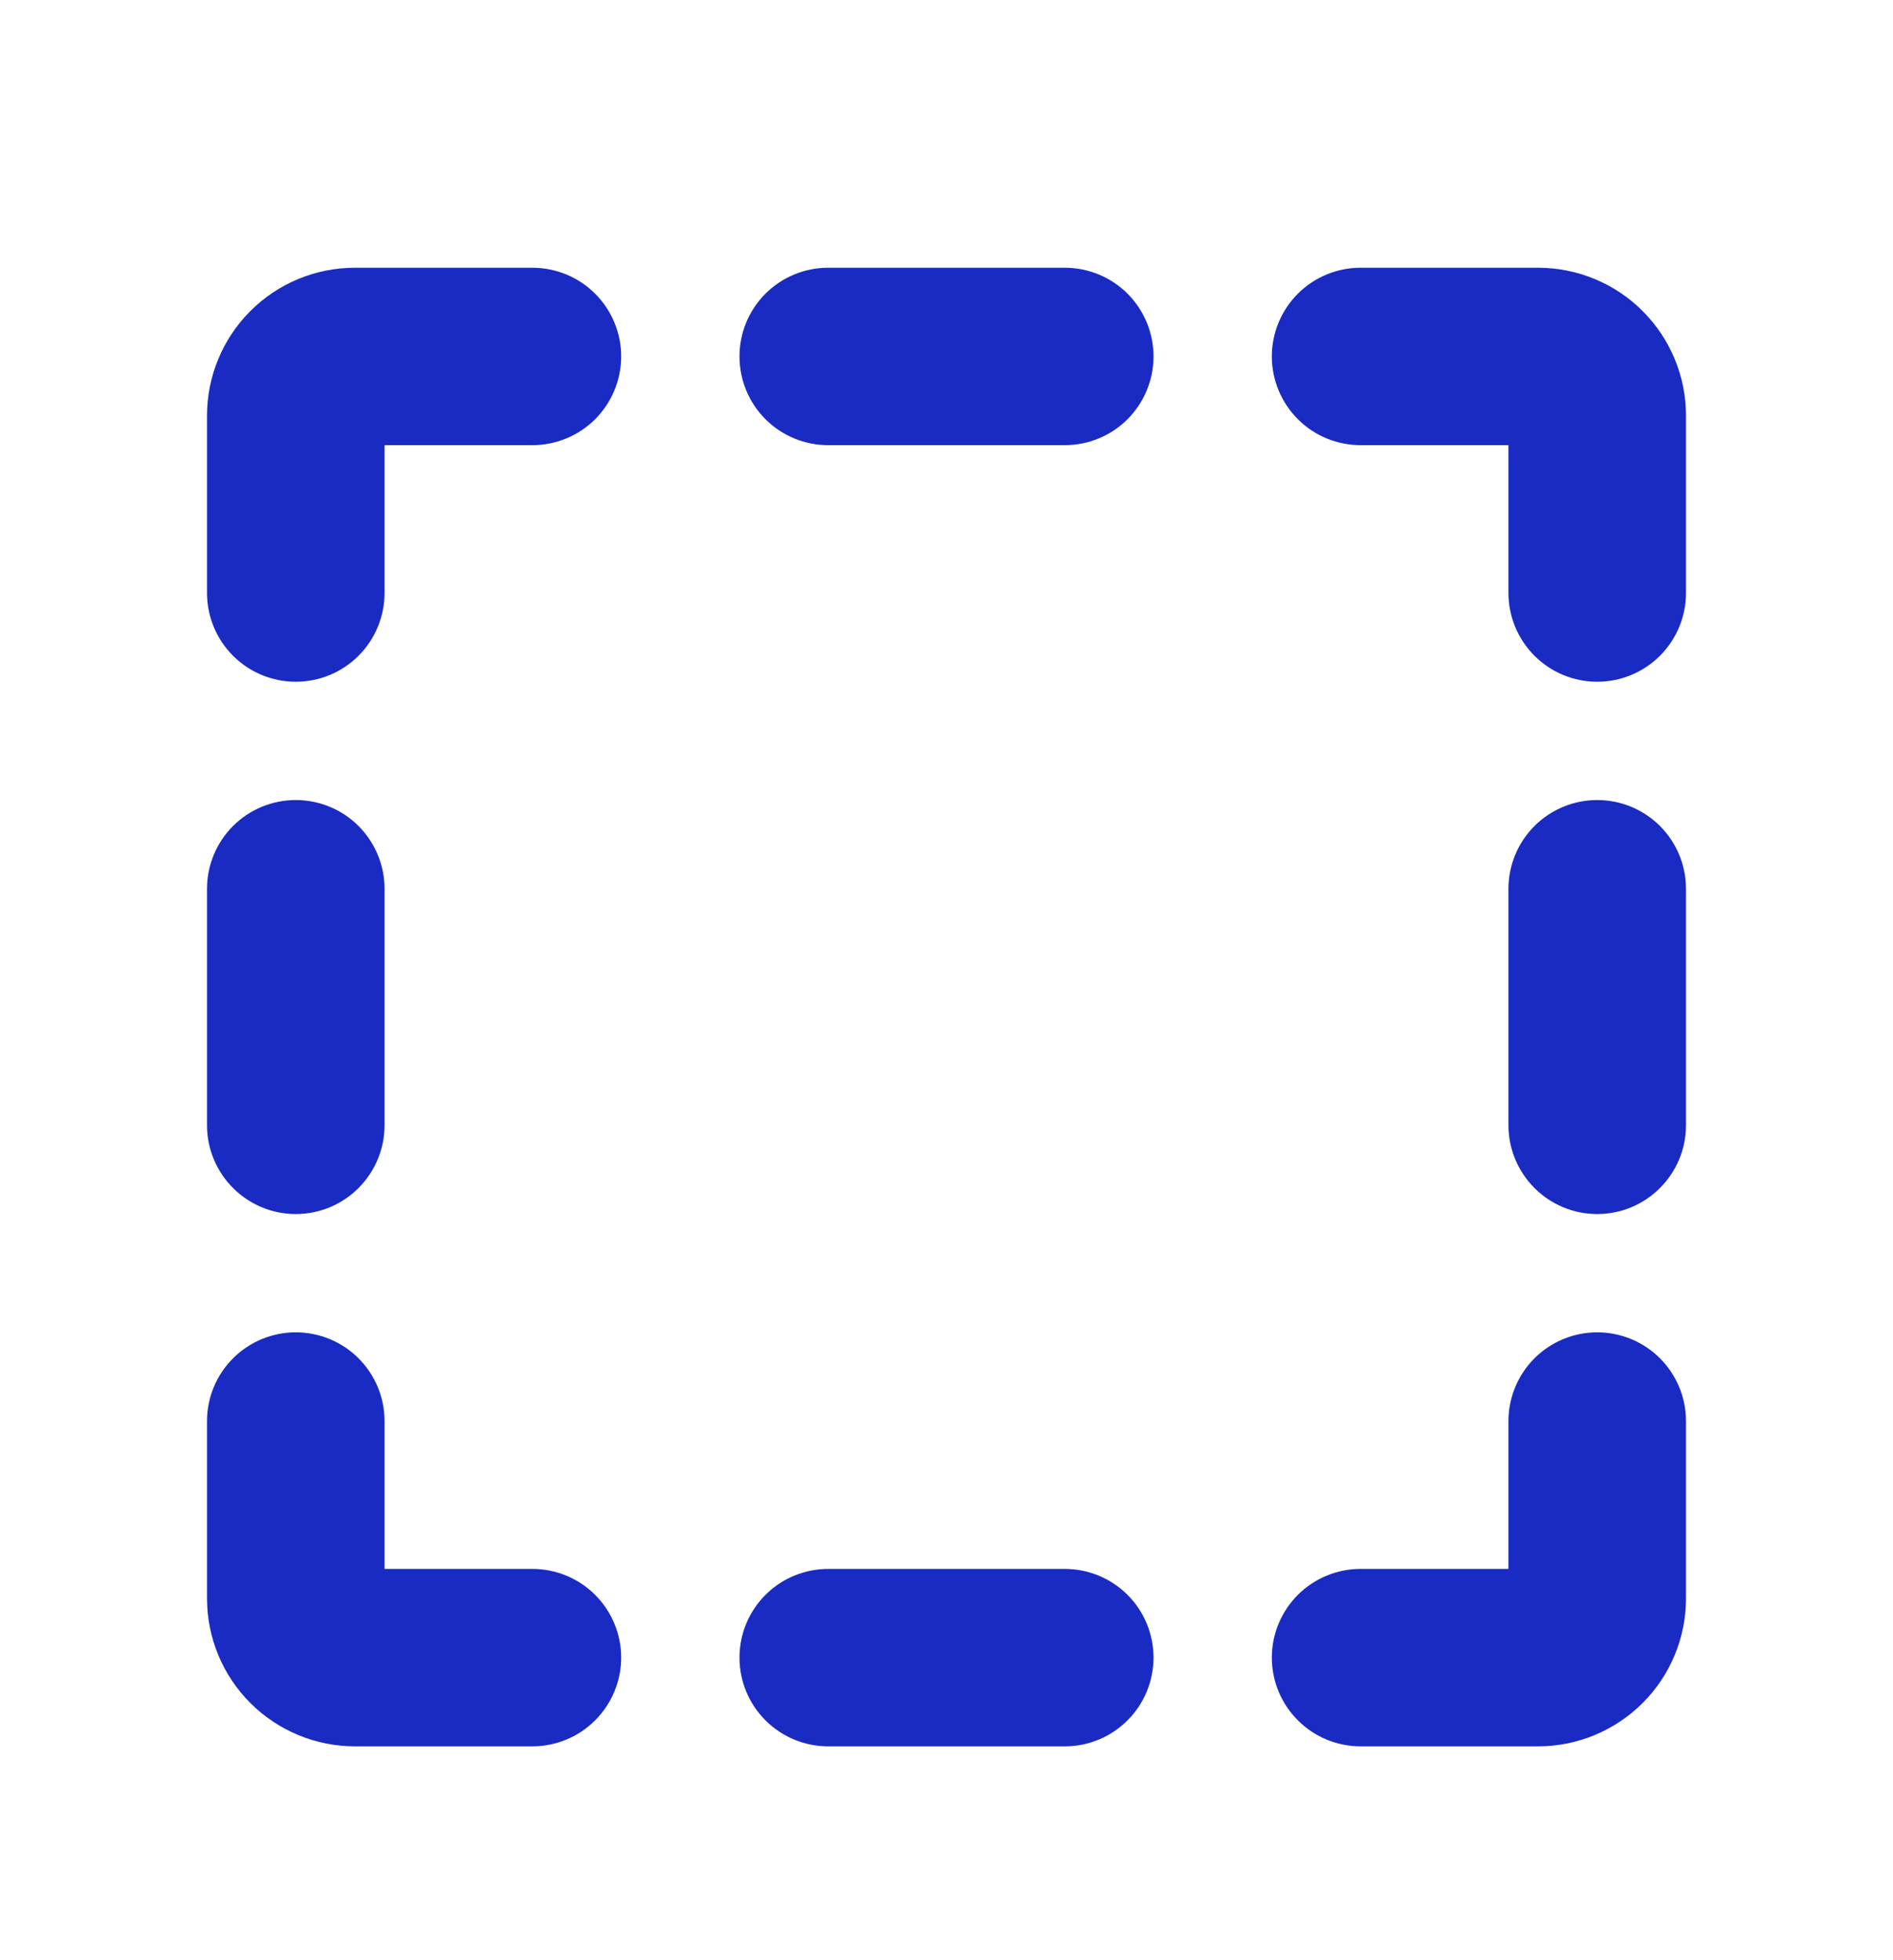 <svg width="28" height="29" viewBox="0 0 28 29" fill="none" xmlns="http://www.w3.org/2000/svg">
<path d="M17.062 5.273C17.062 5.622 16.924 5.955 16.678 6.202C16.432 6.448 16.098 6.586 15.75 6.586H12.25C11.902 6.586 11.568 6.448 11.322 6.202C11.076 5.955 10.938 5.622 10.938 5.273C10.938 4.925 11.076 4.591 11.322 4.345C11.568 4.099 11.902 3.961 12.25 3.961H15.75C16.098 3.961 16.432 4.099 16.678 4.345C16.924 4.591 17.062 4.925 17.062 5.273ZM15.75 23.211H12.25C11.902 23.211 11.568 23.349 11.322 23.595C11.076 23.841 10.938 24.175 10.938 24.523C10.938 24.872 11.076 25.205 11.322 25.451C11.568 25.698 11.902 25.836 12.25 25.836H15.75C16.098 25.836 16.432 25.698 16.678 25.451C16.924 25.205 17.062 24.872 17.062 24.523C17.062 24.175 16.924 23.841 16.678 23.595C16.432 23.349 16.098 23.211 15.75 23.211ZM22.75 3.961H20.125C19.777 3.961 19.443 4.099 19.197 4.345C18.951 4.591 18.812 4.925 18.812 5.273C18.812 5.622 18.951 5.955 19.197 6.202C19.443 6.448 19.777 6.586 20.125 6.586H22.312V8.773C22.312 9.122 22.451 9.455 22.697 9.702C22.943 9.948 23.277 10.086 23.625 10.086C23.973 10.086 24.307 9.948 24.553 9.702C24.799 9.455 24.938 9.122 24.938 8.773V6.148C24.938 5.568 24.707 5.012 24.297 4.602C23.887 4.191 23.33 3.961 22.75 3.961ZM23.625 11.836C23.277 11.836 22.943 11.974 22.697 12.22C22.451 12.466 22.312 12.8 22.312 13.148V16.648C22.312 16.997 22.451 17.33 22.697 17.576C22.943 17.823 23.277 17.961 23.625 17.961C23.973 17.961 24.307 17.823 24.553 17.576C24.799 17.33 24.938 16.997 24.938 16.648V13.148C24.938 12.8 24.799 12.466 24.553 12.22C24.307 11.974 23.973 11.836 23.625 11.836ZM23.625 19.711C23.277 19.711 22.943 19.849 22.697 20.095C22.451 20.341 22.312 20.675 22.312 21.023V23.211H20.125C19.777 23.211 19.443 23.349 19.197 23.595C18.951 23.841 18.812 24.175 18.812 24.523C18.812 24.872 18.951 25.205 19.197 25.451C19.443 25.698 19.777 25.836 20.125 25.836H22.75C23.33 25.836 23.887 25.605 24.297 25.195C24.707 24.785 24.938 24.229 24.938 23.648V21.023C24.938 20.675 24.799 20.341 24.553 20.095C24.307 19.849 23.973 19.711 23.625 19.711ZM4.375 17.961C4.723 17.961 5.057 17.823 5.303 17.576C5.549 17.33 5.688 16.997 5.688 16.648V13.148C5.688 12.8 5.549 12.466 5.303 12.22C5.057 11.974 4.723 11.836 4.375 11.836C4.027 11.836 3.693 11.974 3.447 12.22C3.201 12.466 3.062 12.8 3.062 13.148V16.648C3.062 16.997 3.201 17.33 3.447 17.576C3.693 17.823 4.027 17.961 4.375 17.961ZM7.875 23.211H5.688V21.023C5.688 20.675 5.549 20.341 5.303 20.095C5.057 19.849 4.723 19.711 4.375 19.711C4.027 19.711 3.693 19.849 3.447 20.095C3.201 20.341 3.062 20.675 3.062 21.023V23.648C3.062 24.229 3.293 24.785 3.703 25.195C4.113 25.605 4.67 25.836 5.25 25.836H7.875C8.223 25.836 8.557 25.698 8.803 25.451C9.049 25.205 9.188 24.872 9.188 24.523C9.188 24.175 9.049 23.841 8.803 23.595C8.557 23.349 8.223 23.211 7.875 23.211ZM7.875 3.961H5.25C4.67 3.961 4.113 4.191 3.703 4.602C3.293 5.012 3.062 5.568 3.062 6.148V8.773C3.062 9.122 3.201 9.455 3.447 9.702C3.693 9.948 4.027 10.086 4.375 10.086C4.723 10.086 5.057 9.948 5.303 9.702C5.549 9.455 5.688 9.122 5.688 8.773V6.586H7.875C8.223 6.586 8.557 6.448 8.803 6.202C9.049 5.955 9.188 5.622 9.188 5.273C9.188 4.925 9.049 4.591 8.803 4.345C8.557 4.099 8.223 3.961 7.875 3.961Z" fill="#1A2BC3"/>
</svg>
